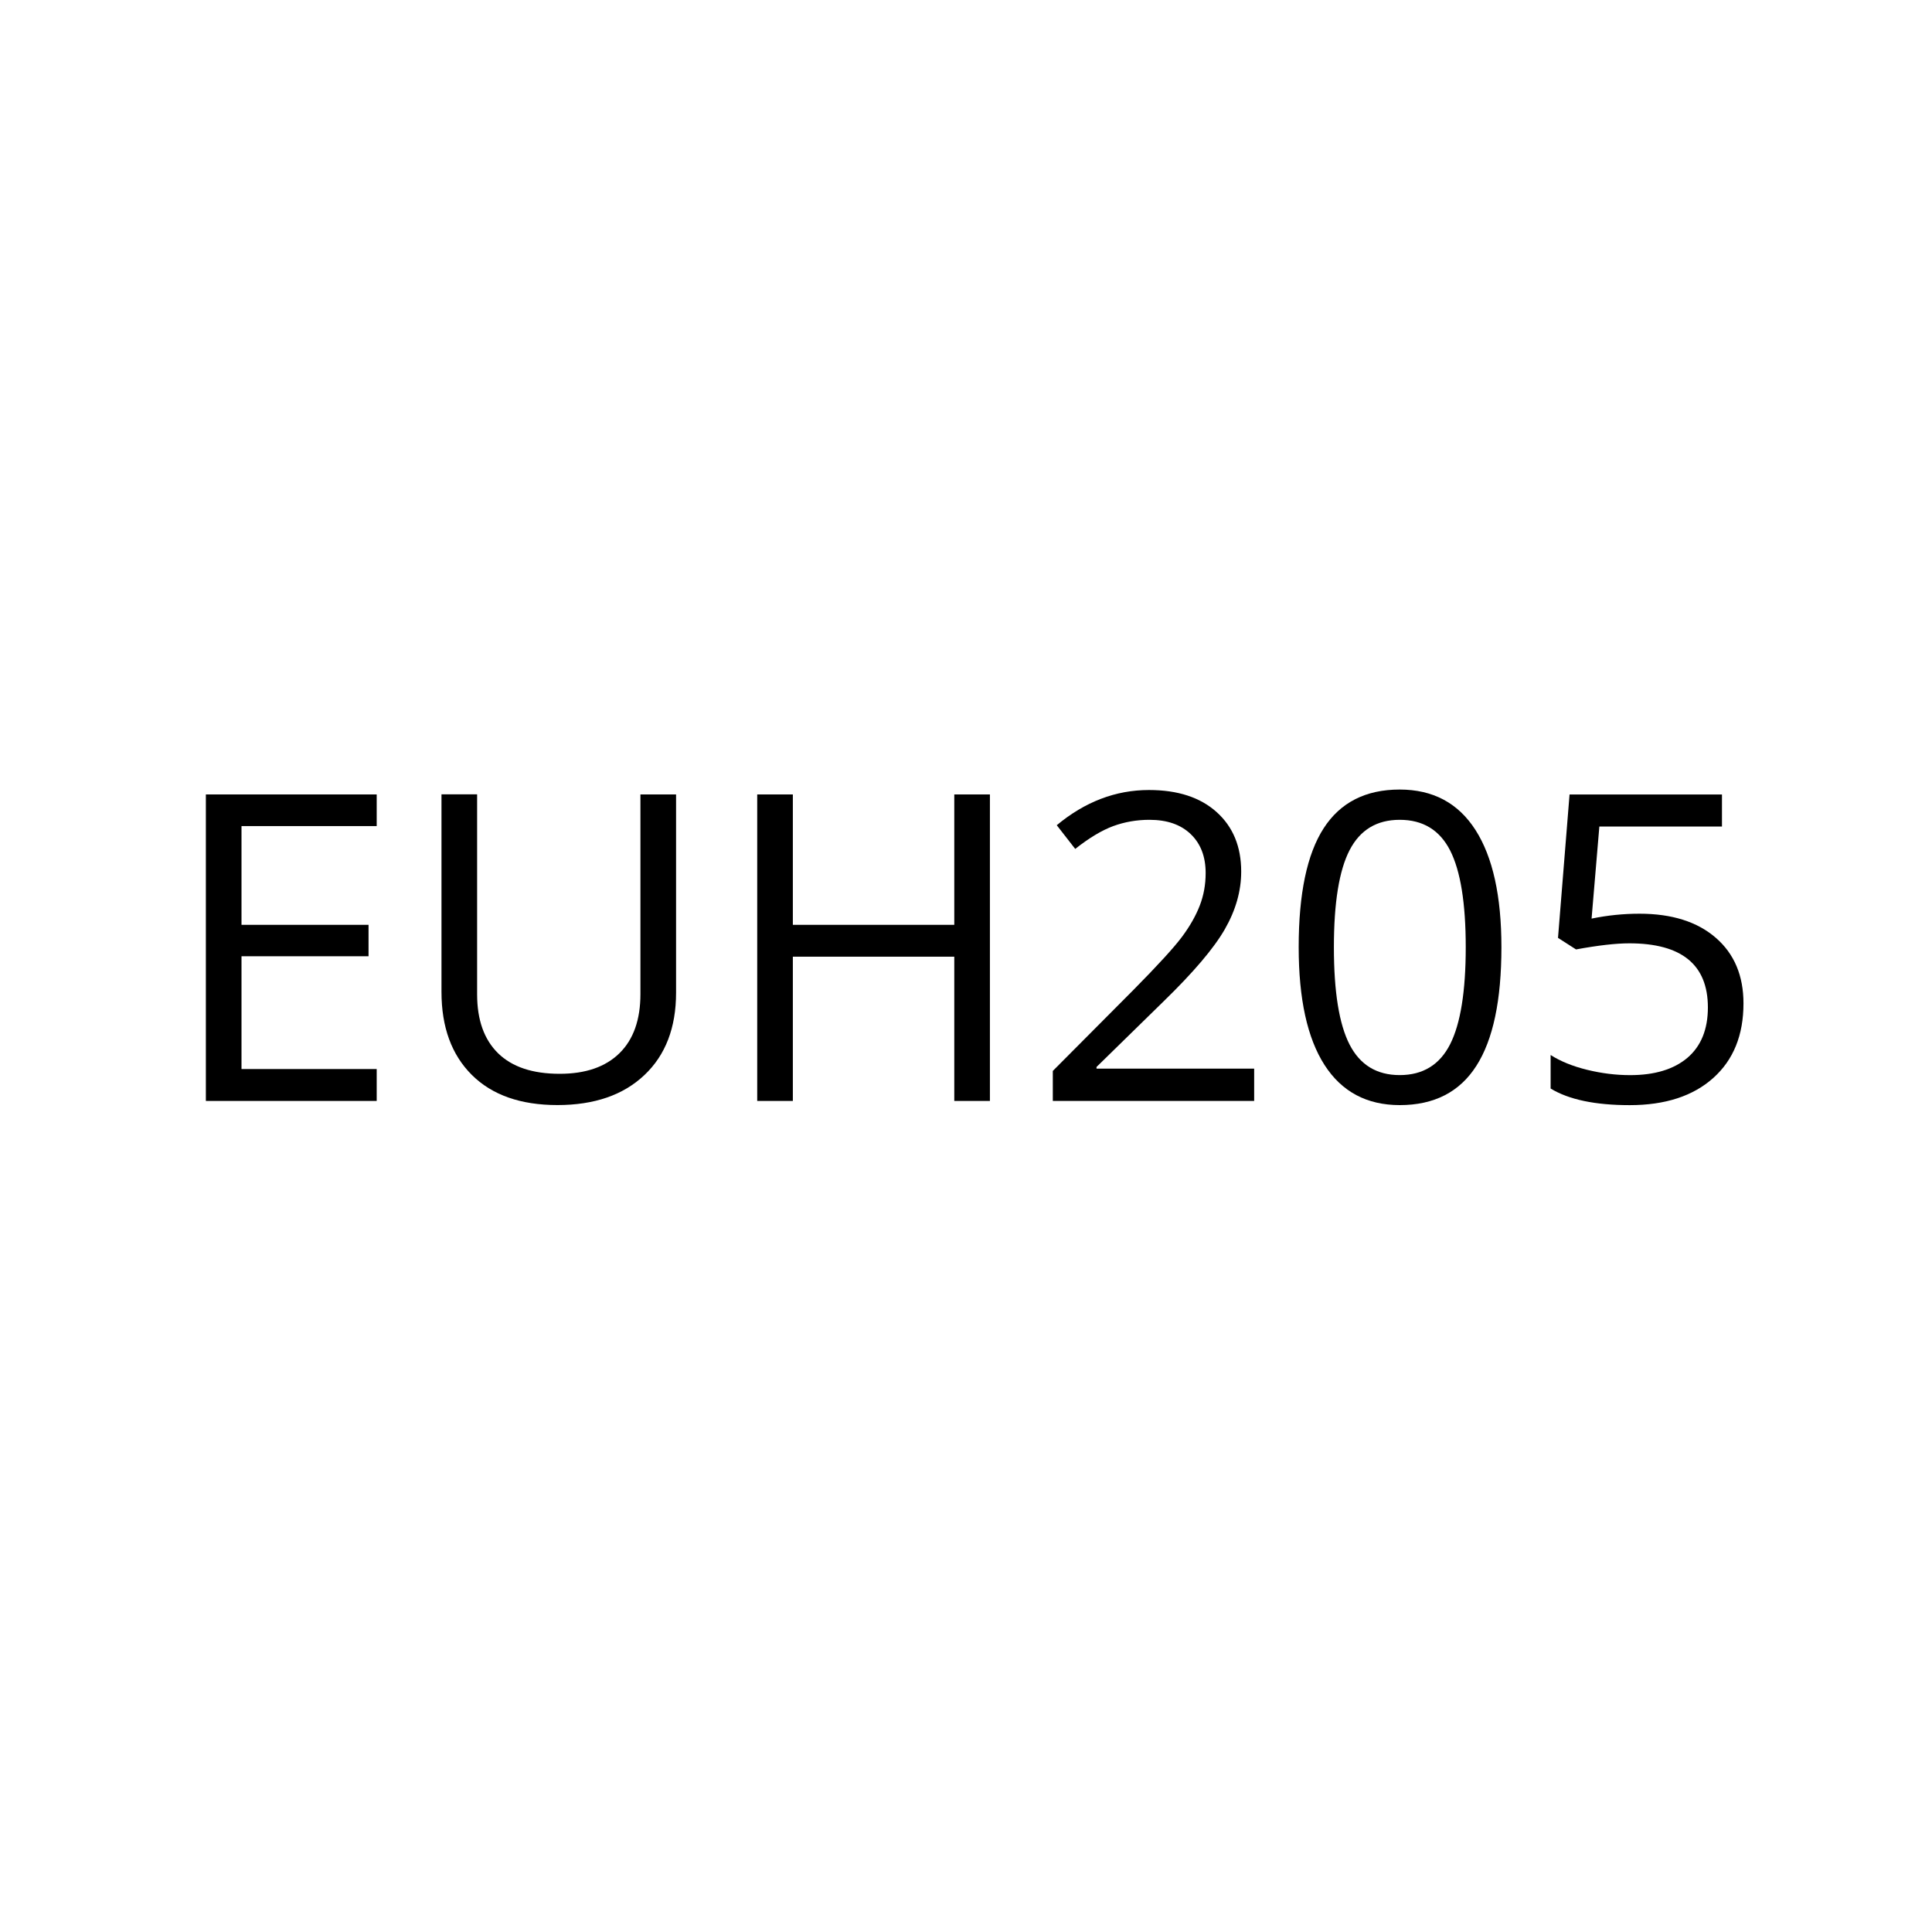 <?xml version="1.0" encoding="utf-8"?>
<!-- Generator: Adobe Illustrator 15.0.0, SVG Export Plug-In . SVG Version: 6.00 Build 0)  -->
<!DOCTYPE svg PUBLIC "-//W3C//DTD SVG 1.1//EN" "http://www.w3.org/Graphics/SVG/1.1/DTD/svg11.dtd">
<svg version="1.1" id="Ebene_1" xmlns="http://www.w3.org/2000/svg" xmlns:xlink="http://www.w3.org/1999/xlink" x="0px" y="0px"
	 width="45px" height="45px" viewBox="0 0 45 45" enable-background="new 0 0 45 45" xml:space="preserve">
<g>
	<rect x="2.5" y="18.042" fill="none" width="40" height="8.208"/>
	<path d="M8.774,25.643H4.795v-7.139h3.979v0.737H5.625v2.3h2.959v0.732H5.625V24.9h3.149V25.643z"/>
	<path d="M15.747,18.503v4.619c0,0.814-0.246,1.454-0.737,1.918c-0.492,0.466-1.167,0.699-2.026,0.699s-1.524-0.234-1.995-0.703
		s-0.706-1.113-0.706-1.934v-4.6h0.83v4.658c0,0.596,0.163,1.053,0.488,1.372c0.326,0.319,0.804,0.479,1.436,0.479
		c0.602,0,1.066-0.16,1.392-0.48s0.488-0.78,0.488-1.379v-4.648H15.747z"/>
	<path d="M23.057,25.643h-0.83v-3.36h-3.76v3.36h-0.83v-7.139h0.83v3.037h3.76v-3.037h0.83V25.643z"/>
	<path d="M29.214,25.643h-4.692v-0.699l1.88-1.889c0.573-0.58,0.95-0.993,1.133-1.24s0.319-0.488,0.41-0.723
		s0.137-0.487,0.137-0.757c0-0.381-0.115-0.683-0.347-0.906s-0.552-0.334-0.962-0.334c-0.296,0-0.577,0.049-0.843,0.146
		c-0.265,0.098-0.561,0.275-0.886,0.532l-0.43-0.552c0.657-0.547,1.374-0.82,2.148-0.82c0.671,0,1.196,0.172,1.577,0.515
		s0.571,0.805,0.571,1.384c0,0.453-0.127,0.9-0.381,1.343s-0.729,1.002-1.426,1.68l-1.563,1.529v0.039h3.672V25.643z"/>
	<path d="M34.971,22.063c0,1.234-0.194,2.155-0.584,2.763c-0.389,0.609-0.983,0.914-1.784,0.914c-0.769,0-1.353-0.313-1.753-0.936
		s-0.601-1.537-0.601-2.742c0-1.244,0.193-2.167,0.581-2.769s0.979-0.903,1.772-0.903c0.774,0,1.363,0.314,1.765,0.942
		C34.77,19.962,34.971,20.872,34.971,22.063z M31.069,22.063c0,1.039,0.122,1.794,0.366,2.268s0.633,0.71,1.167,0.71
		c0.54,0,0.932-0.24,1.175-0.72c0.242-0.479,0.363-1.233,0.363-2.258s-0.121-1.776-0.363-2.253
		c-0.243-0.477-0.635-0.715-1.175-0.715c-0.534,0-0.923,0.235-1.167,0.706S31.069,21.024,31.069,22.063z"/>
	<path d="M38.188,21.282c0.752,0,1.344,0.187,1.774,0.559c0.432,0.373,0.647,0.883,0.647,1.531c0,0.739-0.235,1.318-0.706,1.738
		c-0.47,0.42-1.118,0.631-1.945,0.631c-0.804,0-1.418-0.129-1.841-0.387v-0.781c0.228,0.146,0.511,0.262,0.85,0.345
		s0.672,0.124,1.001,0.124c0.573,0,1.018-0.135,1.336-0.404c0.316-0.271,0.476-0.661,0.476-1.172c0-0.996-0.61-1.494-1.831-1.494
		c-0.31,0-0.723,0.047-1.24,0.142l-0.42-0.269l0.269-3.34h3.55v0.747h-2.856l-0.181,2.144
		C37.444,21.319,37.817,21.282,38.188,21.282z"/>
</g>
<g>
</g>
</svg>
